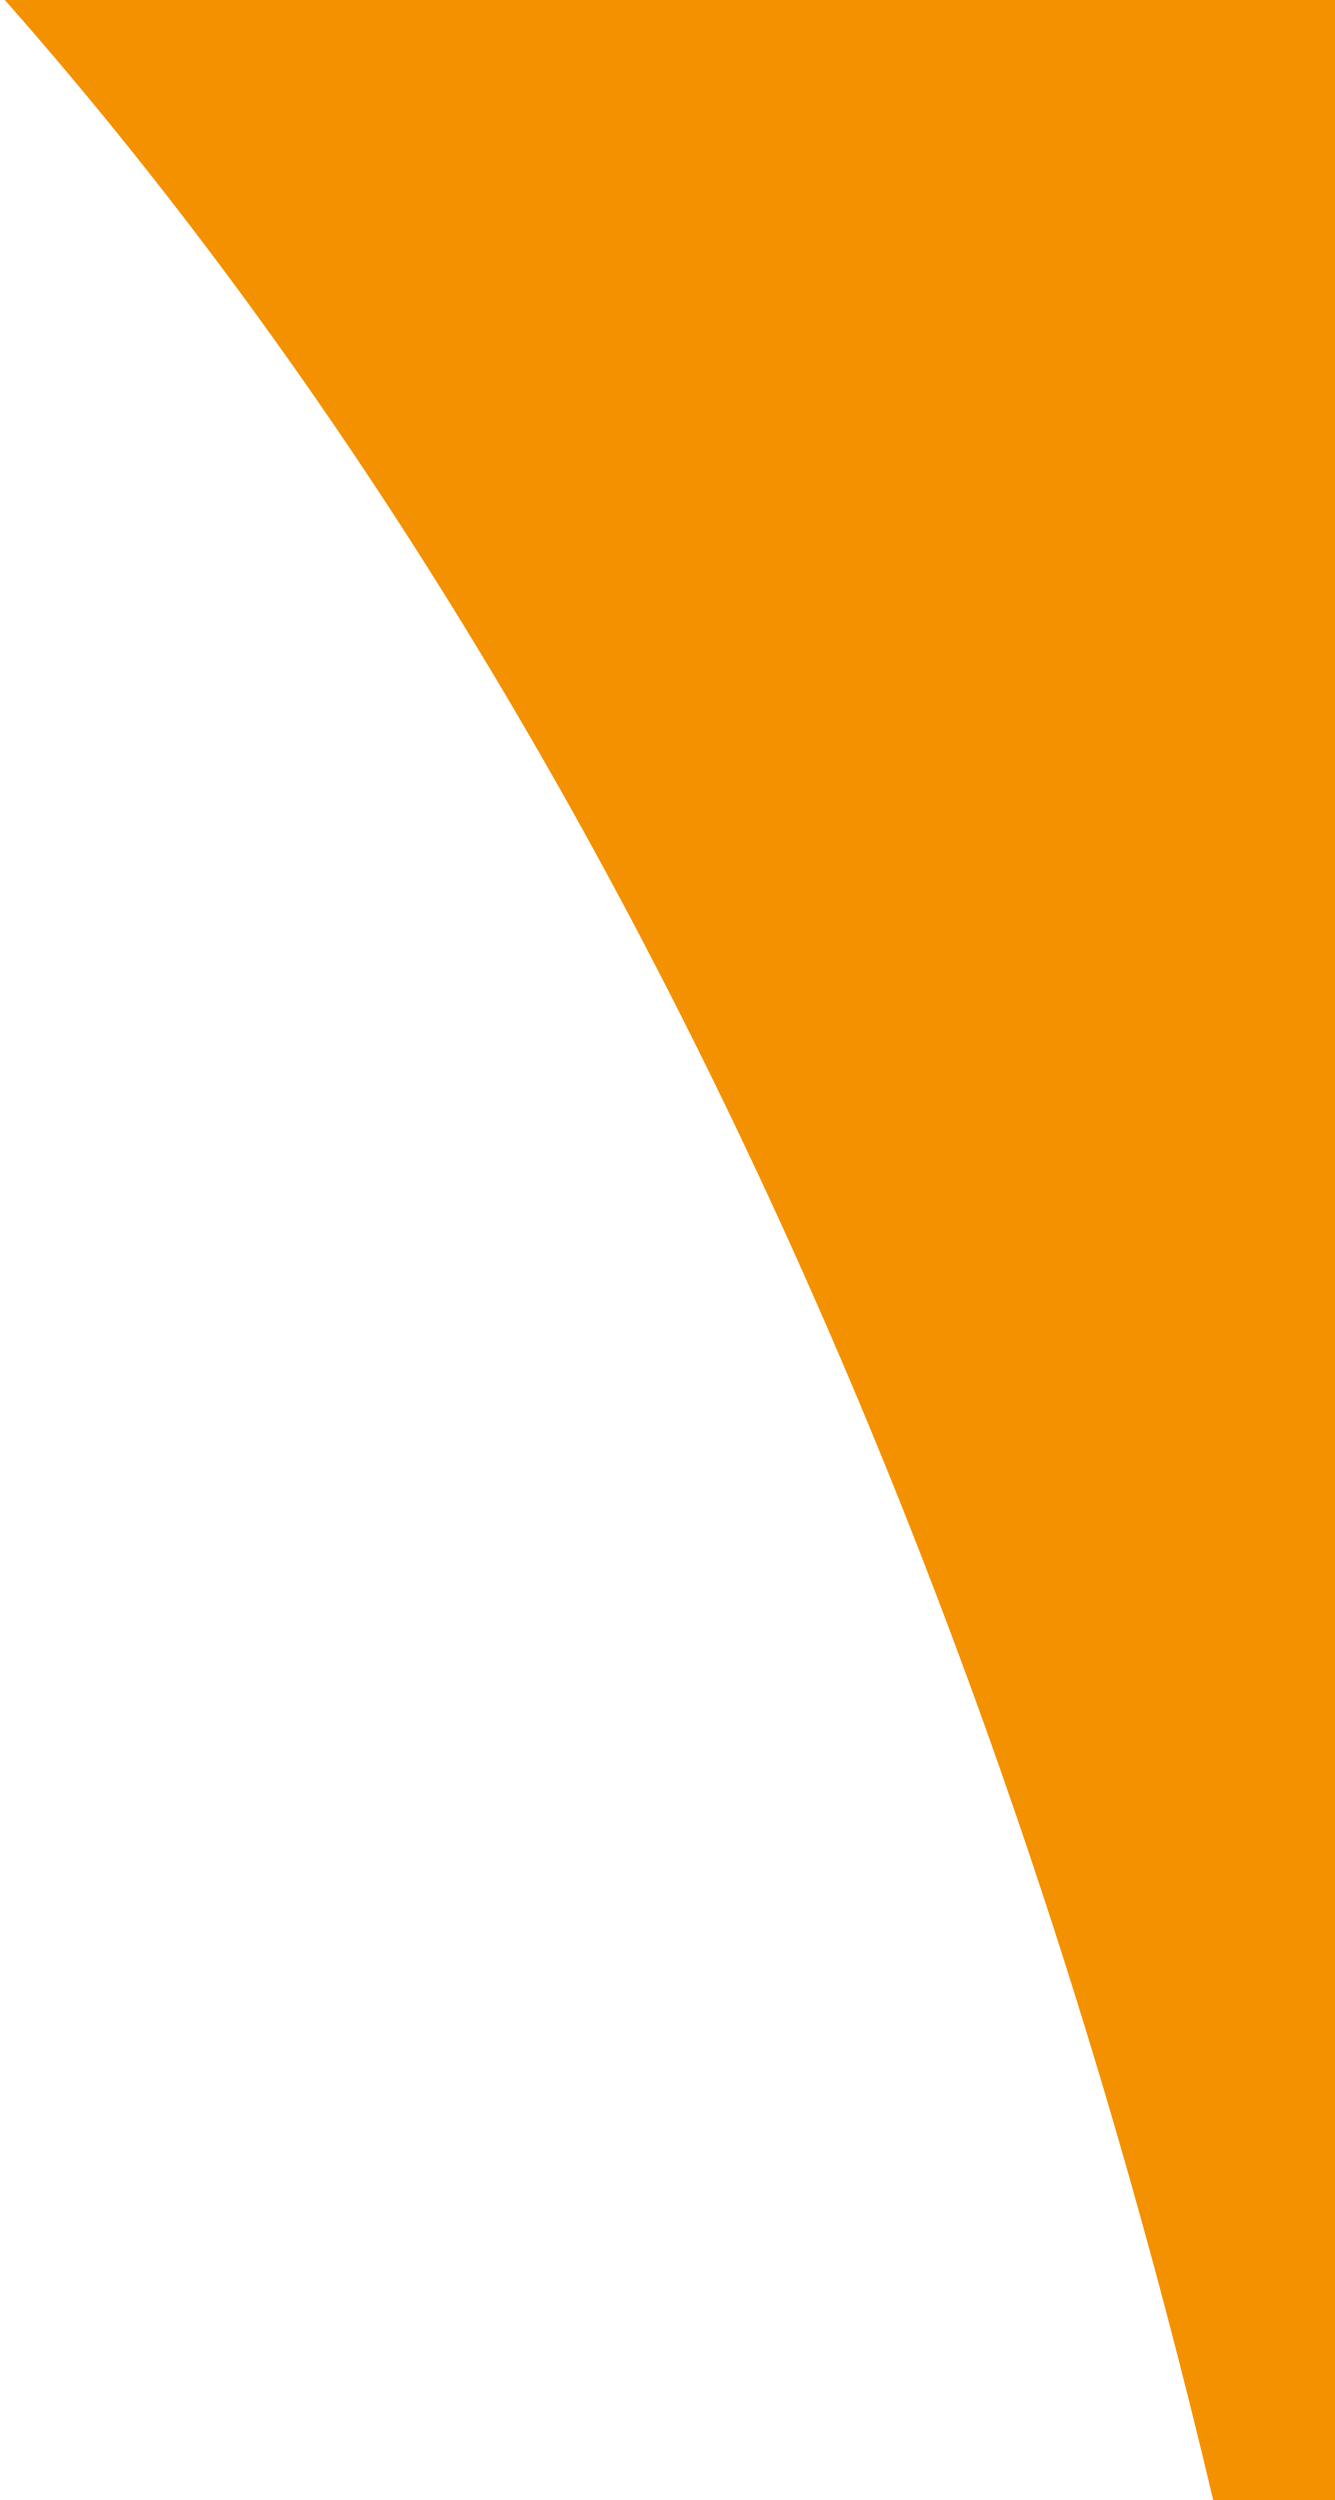 <svg width="125" height="234" viewBox="0 0 125 234" fill="none" xmlns="http://www.w3.org/2000/svg">
    <path fill-rule="evenodd" clip-rule="evenodd" d="M113.595 234H125V0H0.451C51.352 57.652 91.132 138.971 113.595 234Z" fill="#F39100"/>
</svg>
